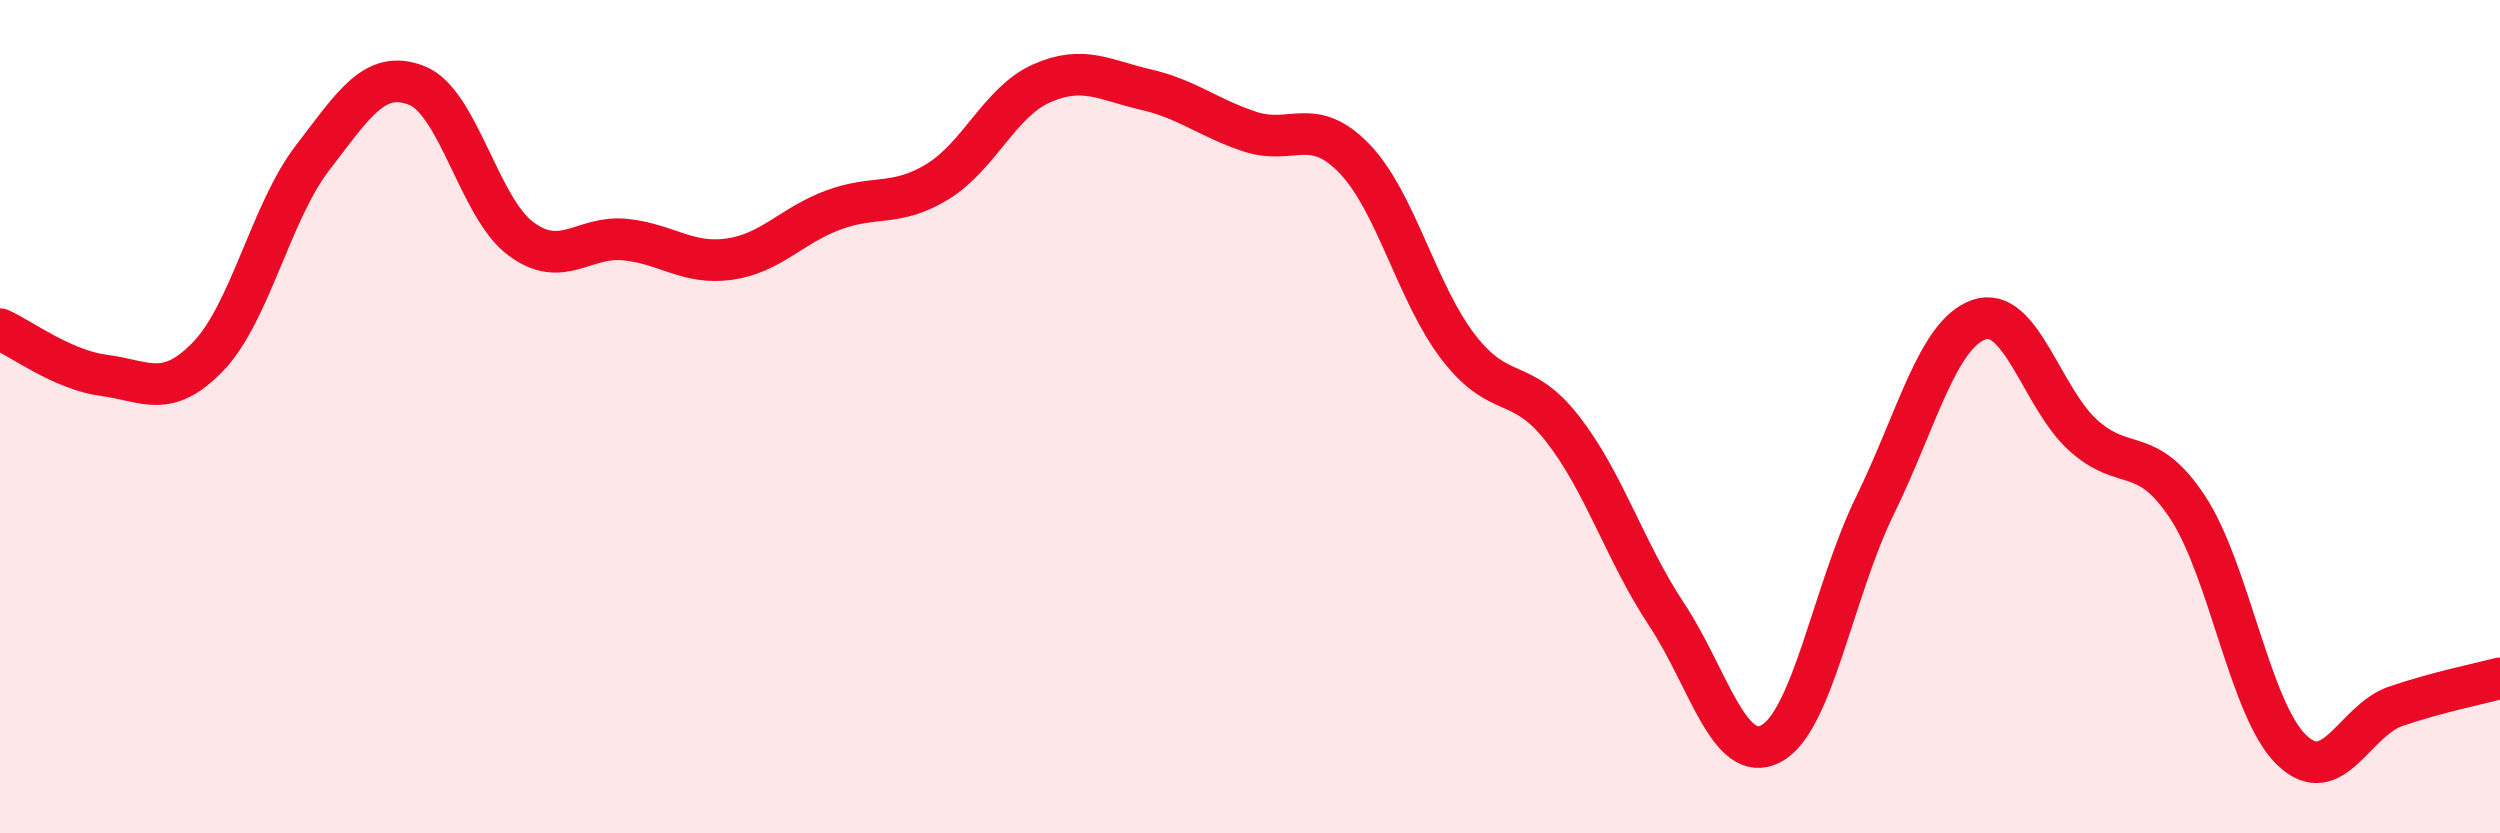 
    <svg width="60" height="20" viewBox="0 0 60 20" xmlns="http://www.w3.org/2000/svg">
      <path
        d="M 0,7.9 C 0.5,8.12 1.5,8.88 2.5,9.01 C 3.5,9.14 4,9.59 5,8.55 C 6,7.51 6.5,5.09 7.5,3.79 C 8.5,2.49 9,1.66 10,2.05 C 11,2.44 11.5,4.99 12.5,5.73 C 13.5,6.47 14,5.65 15,5.75 C 16,5.85 16.5,6.36 17.5,6.22 C 18.5,6.08 19,5.41 20,5.04 C 21,4.67 21.5,4.97 22.5,4.36 C 23.5,3.75 24,2.44 25,2 C 26,1.56 26.5,1.92 27.5,2.15 C 28.5,2.38 29,2.83 30,3.16 C 31,3.49 31.5,2.77 32.5,3.8 C 33.5,4.83 34,7.03 35,8.33 C 36,9.63 36.5,9.01 37.5,10.29 C 38.5,11.57 39,13.24 40,14.75 C 41,16.26 41.5,18.37 42.5,17.85 C 43.5,17.33 44,14.17 45,12.13 C 46,10.09 46.5,8.01 47.5,7.67 C 48.5,7.33 49,9.55 50,10.45 C 51,11.35 51.5,10.66 52.5,12.17 C 53.5,13.68 54,17.04 55,18 C 56,18.96 56.5,17.29 57.5,16.95 C 58.5,16.61 59.5,16.41 60,16.28L60 20L0 20Z"
        fill="#EB0A25"
        opacity="0.1"
        stroke-linecap="round"
        stroke-linejoin="round"
      />
      <path
        d="M 0,7.9 C 0.5,8.12 1.5,8.88 2.5,9.01 C 3.5,9.14 4,9.59 5,8.55 C 6,7.51 6.5,5.09 7.5,3.79 C 8.5,2.49 9,1.66 10,2.05 C 11,2.44 11.5,4.99 12.5,5.73 C 13.5,6.47 14,5.65 15,5.75 C 16,5.85 16.5,6.36 17.5,6.22 C 18.5,6.08 19,5.41 20,5.04 C 21,4.67 21.5,4.97 22.5,4.36 C 23.5,3.75 24,2.44 25,2 C 26,1.56 26.5,1.92 27.5,2.15 C 28.5,2.38 29,2.83 30,3.16 C 31,3.49 31.5,2.77 32.5,3.8 C 33.5,4.83 34,7.03 35,8.33 C 36,9.63 36.5,9.01 37.5,10.29 C 38.5,11.57 39,13.24 40,14.75 C 41,16.26 41.5,18.37 42.5,17.85 C 43.5,17.33 44,14.17 45,12.13 C 46,10.09 46.5,8.01 47.5,7.67 C 48.5,7.33 49,9.55 50,10.45 C 51,11.35 51.5,10.66 52.5,12.17 C 53.5,13.68 54,17.04 55,18 C 56,18.96 56.5,17.29 57.5,16.95 C 58.5,16.61 59.5,16.41 60,16.28"
        stroke="#EB0A25"
        stroke-width="1"
        fill="none"
        stroke-linecap="round"
        stroke-linejoin="round"
      />
    </svg>
  
